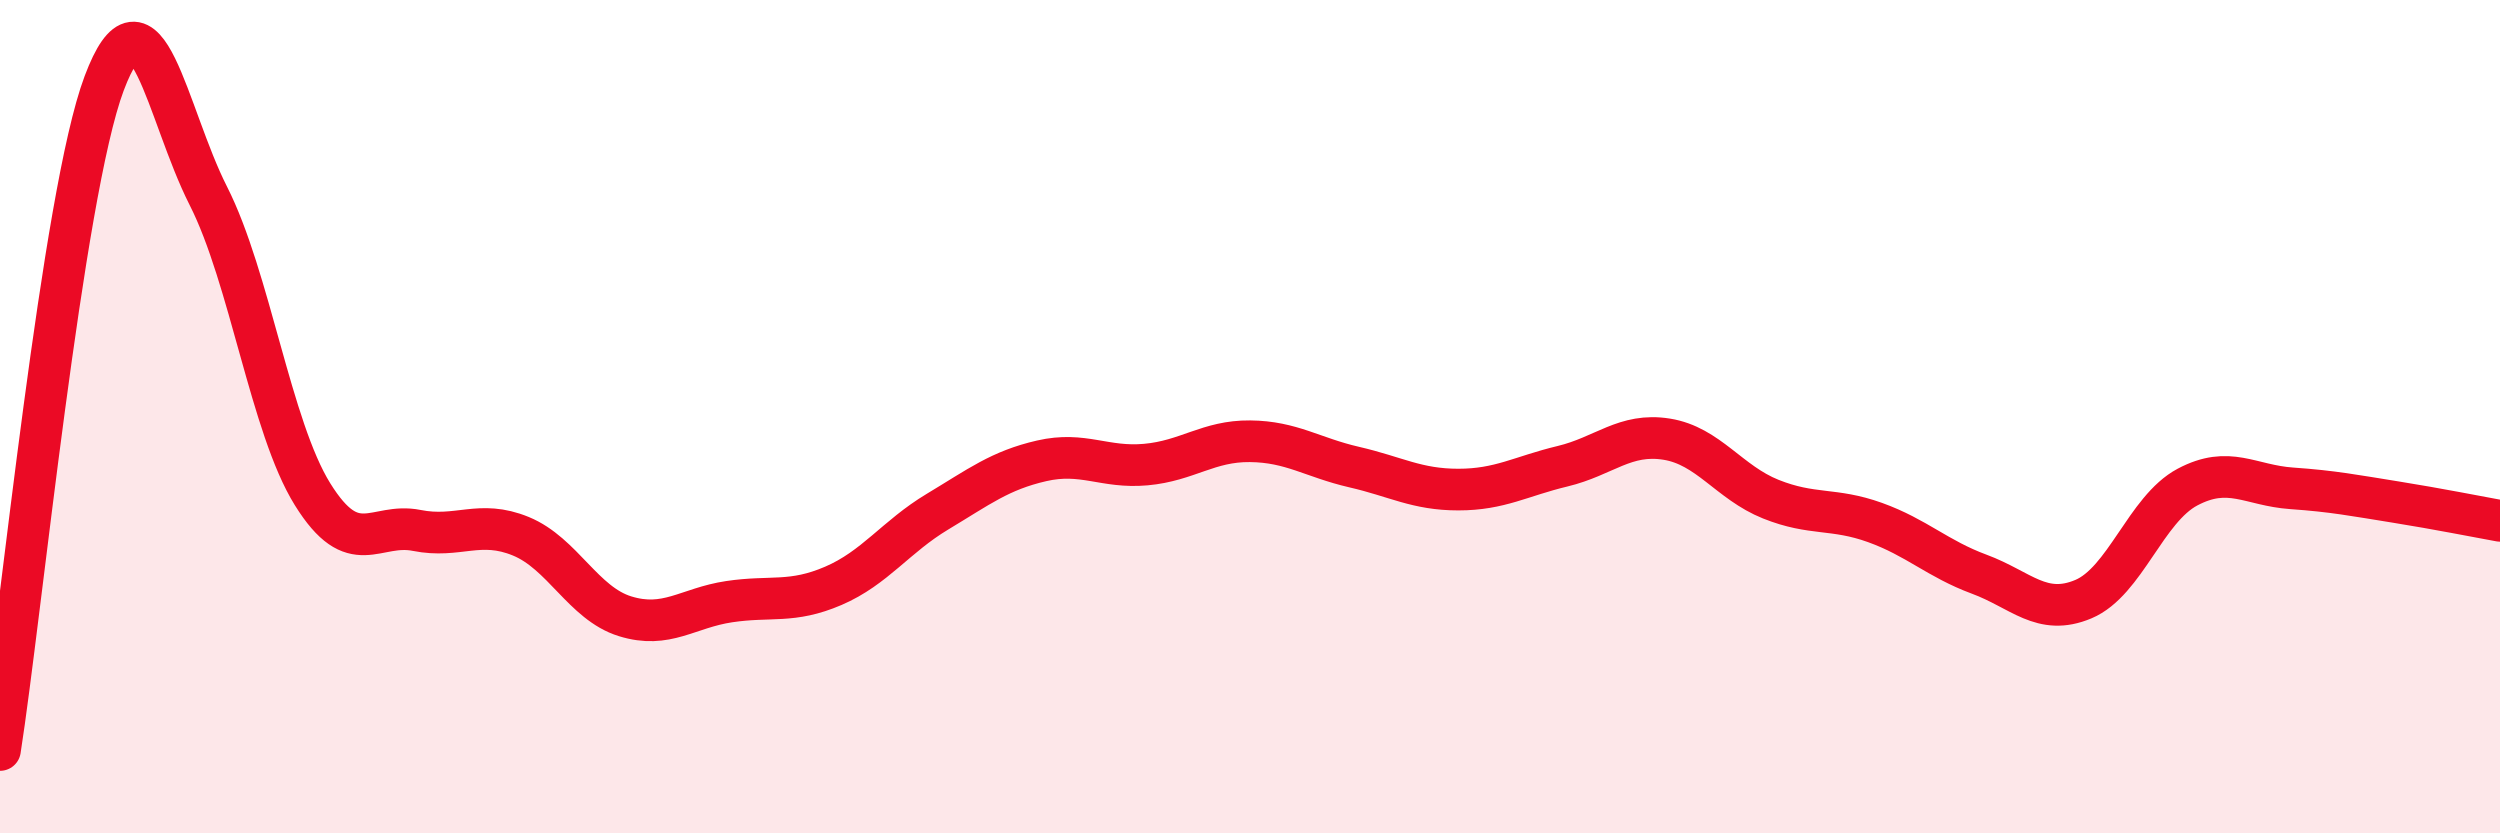 
    <svg width="60" height="20" viewBox="0 0 60 20" xmlns="http://www.w3.org/2000/svg">
      <path
        d="M 0,18 C 0.5,14.8 1.5,4.66 2.5,2 C 3.5,-0.66 4,2.73 5,4.7 C 6,6.67 6.5,10.25 7.5,11.86 C 8.5,13.47 9,12.53 10,12.73 C 11,12.93 11.5,12.46 12.5,12.87 C 13.5,13.28 14,14.48 15,14.79 C 16,15.1 16.5,14.59 17.5,14.44 C 18.5,14.29 19,14.49 20,14.06 C 21,13.63 21.5,12.88 22.5,12.28 C 23.5,11.68 24,11.29 25,11.06 C 26,10.83 26.5,11.24 27.5,11.15 C 28.5,11.06 29,10.58 30,10.59 C 31,10.6 31.5,10.98 32.5,11.21 C 33.5,11.44 34,11.75 35,11.75 C 36,11.75 36.5,11.43 37.5,11.19 C 38.5,10.95 39,10.38 40,10.54 C 41,10.7 41.5,11.58 42.5,11.98 C 43.5,12.38 44,12.18 45,12.54 C 46,12.9 46.5,13.41 47.5,13.78 C 48.5,14.15 49,14.8 50,14.38 C 51,13.96 51.5,12.22 52.5,11.69 C 53.5,11.16 54,11.65 55,11.72 C 56,11.79 56.5,11.89 57.5,12.05 C 58.5,12.21 59.5,12.41 60,12.5L60 20L0 20Z"
        fill="#EB0A25"
        opacity="0.1"
        stroke-linecap="round"
        stroke-linejoin="round"
      />
      <path
        d="M 0,18 C 0.5,14.8 1.5,4.66 2.5,2 C 3.5,-0.66 4,2.73 5,4.7 C 6,6.67 6.5,10.25 7.5,11.86 C 8.5,13.47 9,12.53 10,12.73 C 11,12.93 11.5,12.46 12.5,12.87 C 13.5,13.28 14,14.48 15,14.79 C 16,15.1 16.5,14.59 17.5,14.44 C 18.5,14.29 19,14.49 20,14.06 C 21,13.63 21.5,12.88 22.5,12.28 C 23.5,11.68 24,11.29 25,11.06 C 26,10.83 26.5,11.24 27.5,11.15 C 28.5,11.06 29,10.58 30,10.59 C 31,10.6 31.5,10.98 32.5,11.21 C 33.5,11.44 34,11.75 35,11.75 C 36,11.75 36.5,11.43 37.5,11.19 C 38.5,10.95 39,10.38 40,10.54 C 41,10.7 41.5,11.58 42.5,11.98 C 43.5,12.38 44,12.18 45,12.54 C 46,12.9 46.5,13.41 47.5,13.78 C 48.5,14.15 49,14.8 50,14.38 C 51,13.96 51.5,12.22 52.5,11.69 C 53.5,11.16 54,11.65 55,11.72 C 56,11.79 56.5,11.89 57.5,12.05 C 58.5,12.21 59.5,12.41 60,12.5"
        stroke="#EB0A25"
        stroke-width="1"
        fill="none"
        stroke-linecap="round"
        stroke-linejoin="round"
      />
    </svg>
  